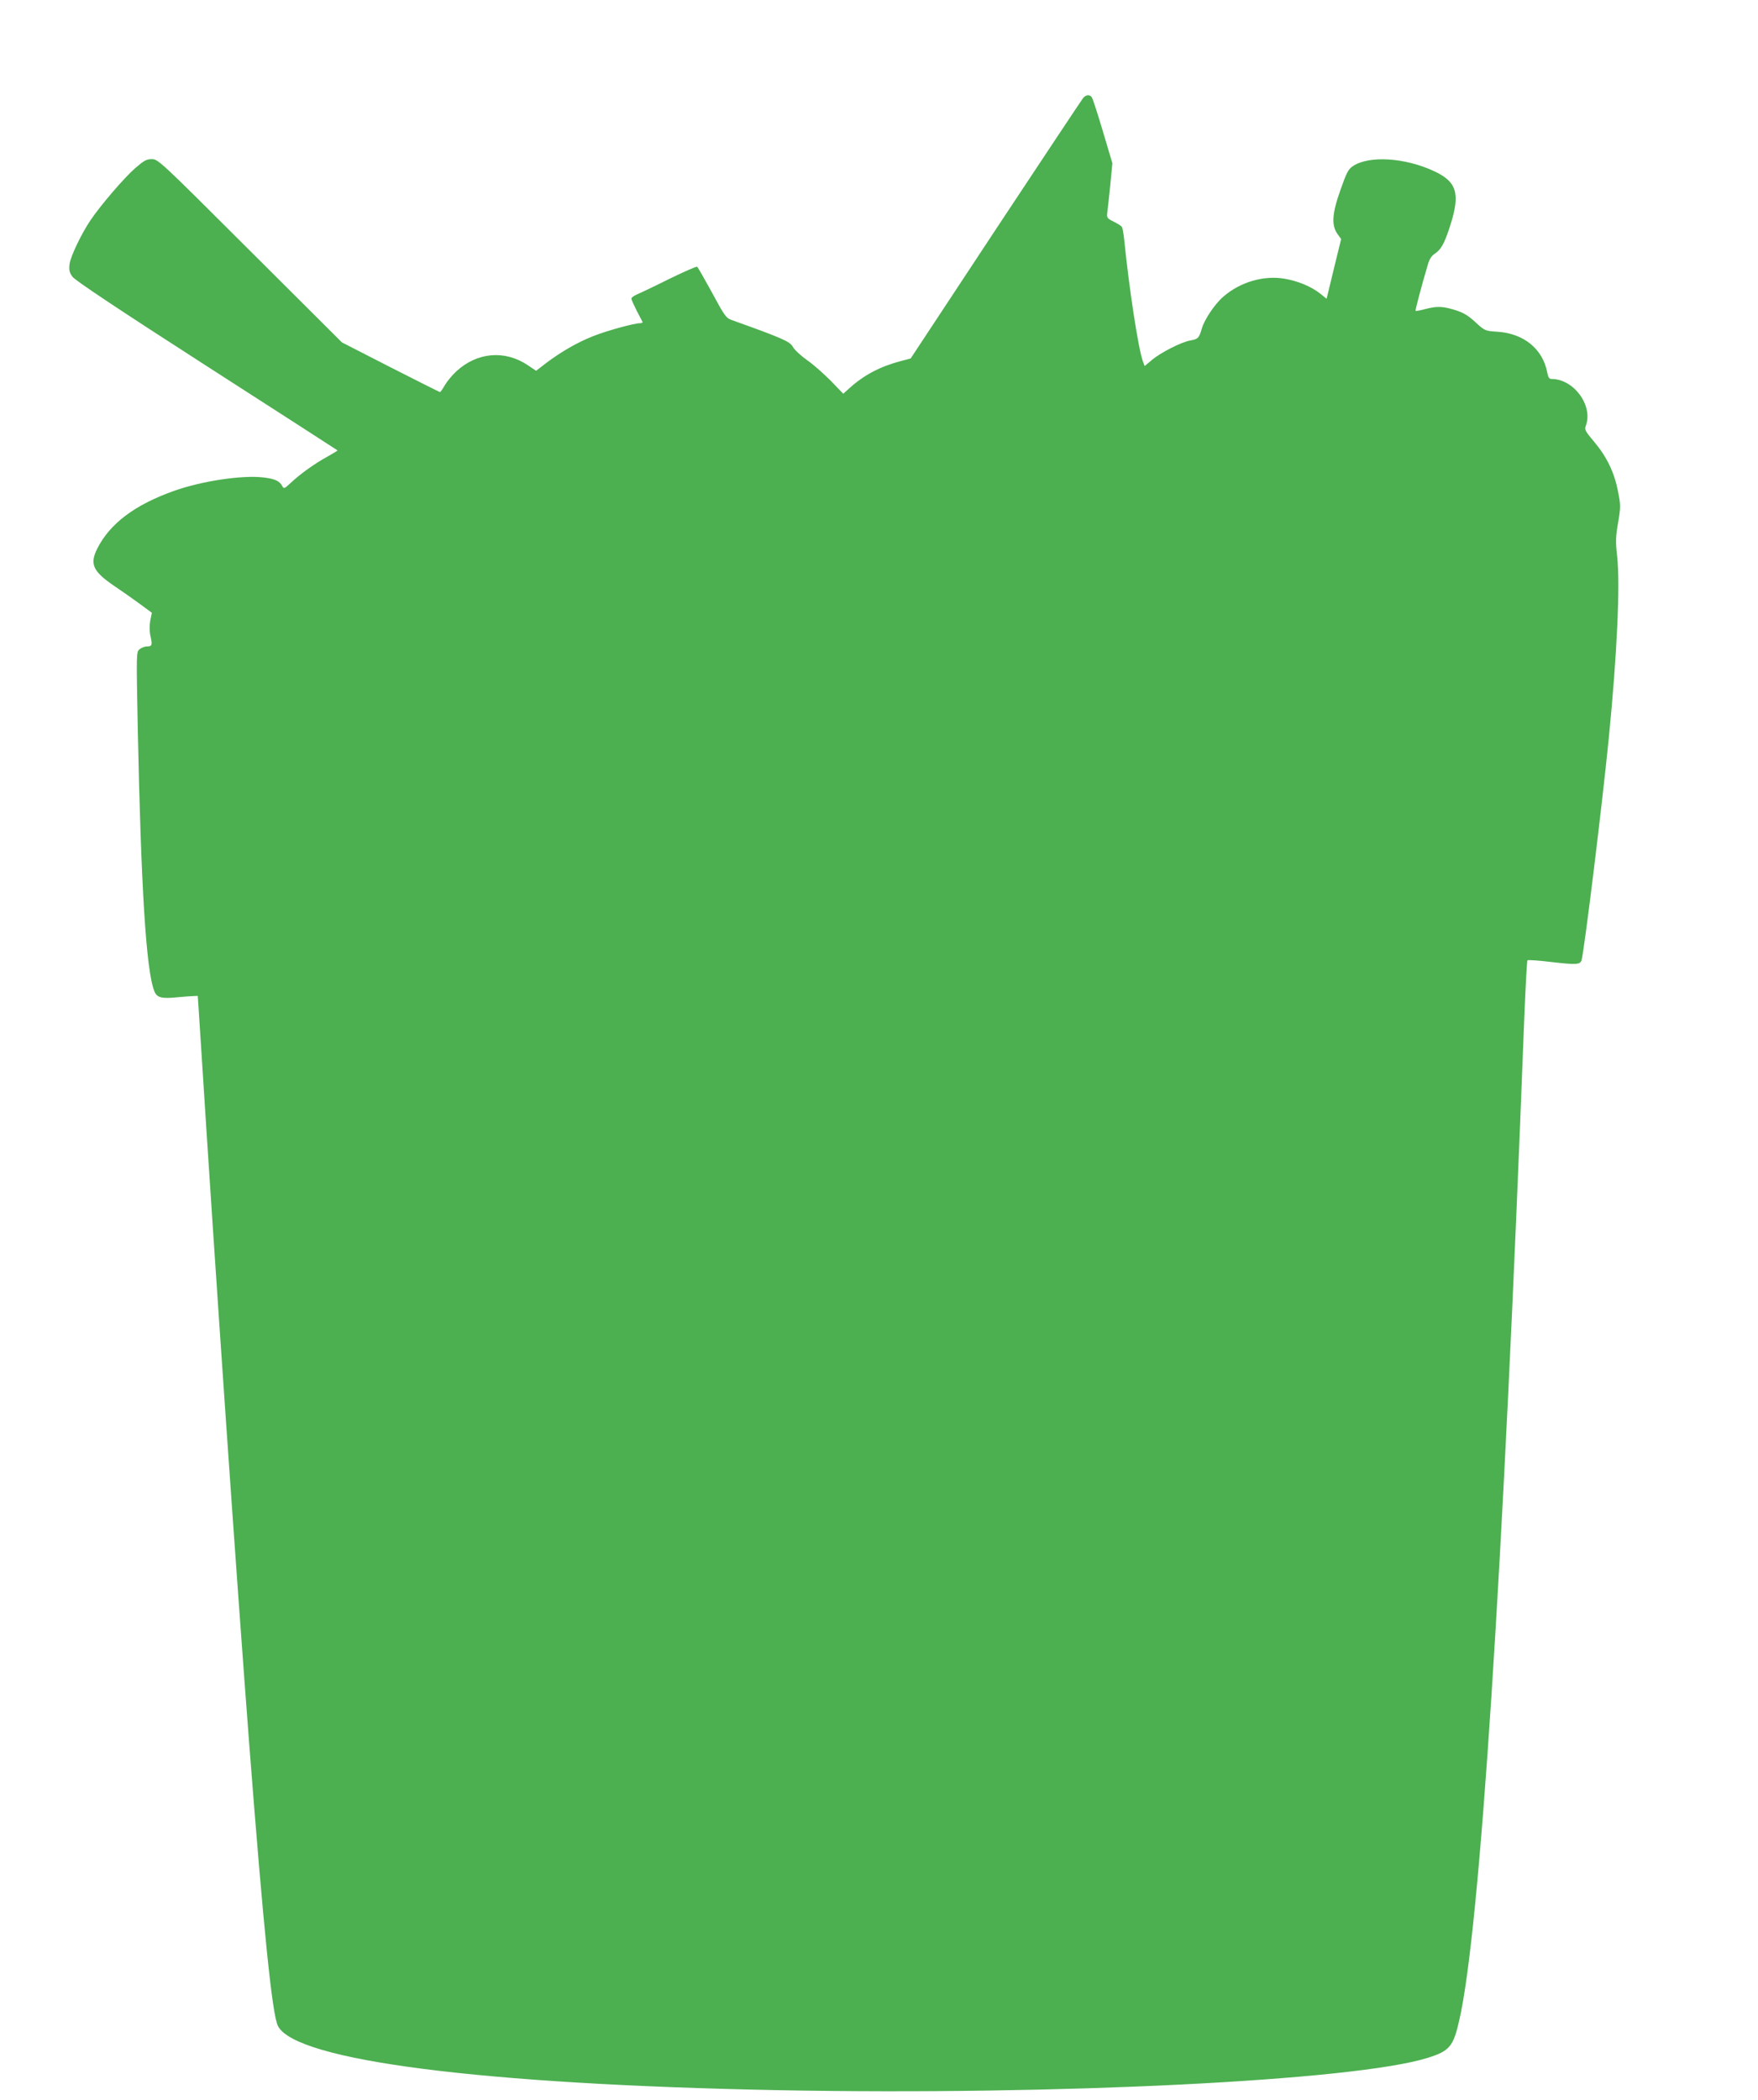 <?xml version="1.0" standalone="no"?>
<!DOCTYPE svg PUBLIC "-//W3C//DTD SVG 20010904//EN"
 "http://www.w3.org/TR/2001/REC-SVG-20010904/DTD/svg10.dtd">
<svg version="1.0" xmlns="http://www.w3.org/2000/svg"
 width="1072pt" height="1280pt" viewBox="0 0 1072 1280"
 preserveAspectRatio="xMidYMid meet">
<g transform="translate(0,1280) scale(0.1,-0.1)"
fill="#4caf50" stroke="none">
<path d="M6605 12203 c-8 -10 -248 -371 -534 -803 l-518 -785 -61 -16 c-125
-33 -222 -84 -310 -163 l-40 -36 -76 79 c-43 43 -108 101 -146 127 -38 27 -77
63 -86 81 -18 32 -64 52 -374 163 -32 11 -44 28 -118 166 -46 84 -87 156 -91
158 -5 3 -82 -31 -172 -75 -90 -45 -179 -87 -196 -94 -18 -8 -33 -19 -33 -25
0 -6 15 -39 32 -73 18 -34 34 -65 36 -69 2 -5 -5 -8 -16 -8 -35 0 -207 -47
-288 -80 -93 -37 -189 -92 -280 -160 l-65 -50 -52 35 c-140 93 -308 78 -434
-38 -24 -22 -56 -60 -70 -84 -14 -24 -27 -43 -30 -43 -2 0 -138 68 -301 151
l-297 152 -560 558 c-547 546 -561 559 -599 559 -33 0 -49 -9 -104 -57 -67
-59 -210 -226 -270 -315 -56 -83 -122 -221 -128 -268 -4 -37 -1 -51 18 -77 16
-22 278 -197 818 -544 437 -281 796 -512 798 -514 2 -1 -27 -19 -63 -39 -75
-41 -161 -102 -222 -159 -40 -37 -42 -38 -53 -18 -15 29 -45 43 -114 51 -128
15 -374 -21 -545 -82 -237 -84 -390 -198 -467 -350 -49 -96 -28 -141 105 -231
42 -28 110 -76 151 -106 l76 -56 -10 -49 c-5 -32 -5 -65 2 -95 12 -53 9 -61
-22 -61 -13 0 -33 -8 -45 -17 -20 -18 -20 -19 -11 -483 20 -971 51 -1477 101
-1601 15 -39 43 -47 134 -38 44 4 91 8 105 8 l26 1 18 -277 c90 -1423 218
-3268 296 -4288 88 -1139 140 -1647 175 -1714 109 -211 1244 -356 3060 -391
1689 -32 3506 58 3950 197 134 42 157 69 193 228 126 543 268 2732 396 6093 8
200 17 366 20 369 3 3 70 -1 150 -11 148 -17 172 -16 180 12 16 52 125 940
166 1352 51 515 70 938 51 1110 -10 89 -9 119 6 205 16 96 16 106 -1 191 -22
114 -68 210 -145 301 -55 65 -60 75 -51 98 46 122 -73 285 -208 285 -15 0 -21
9 -27 38 -26 144 -143 240 -304 250 -75 5 -76 5 -134 58 -44 41 -73 58 -123
74 -78 24 -111 25 -184 6 -30 -8 -56 -13 -58 -11 -3 3 31 134 74 280 10 36 23
56 45 70 36 24 58 63 92 170 63 196 41 268 -101 333 -177 82 -396 95 -493 29
-28 -19 -39 -41 -76 -147 -51 -143 -55 -215 -16 -268 l21 -29 -39 -159 c-21
-87 -41 -169 -44 -182 l-6 -23 -38 31 c-56 44 -136 77 -217 91 -127 22 -270
-19 -373 -108 -52 -44 -117 -140 -133 -197 -16 -56 -23 -63 -69 -71 -54 -9
-184 -75 -236 -120 l-43 -36 -10 26 c-28 72 -85 446 -115 746 -4 36 -10 71
-14 76 -3 6 -26 20 -50 32 -43 22 -43 23 -38 64 3 23 11 98 18 167 l12 125
-58 195 c-32 107 -62 201 -68 208 -13 17 -35 15 -52 -5z"/>
</g>
</svg>
